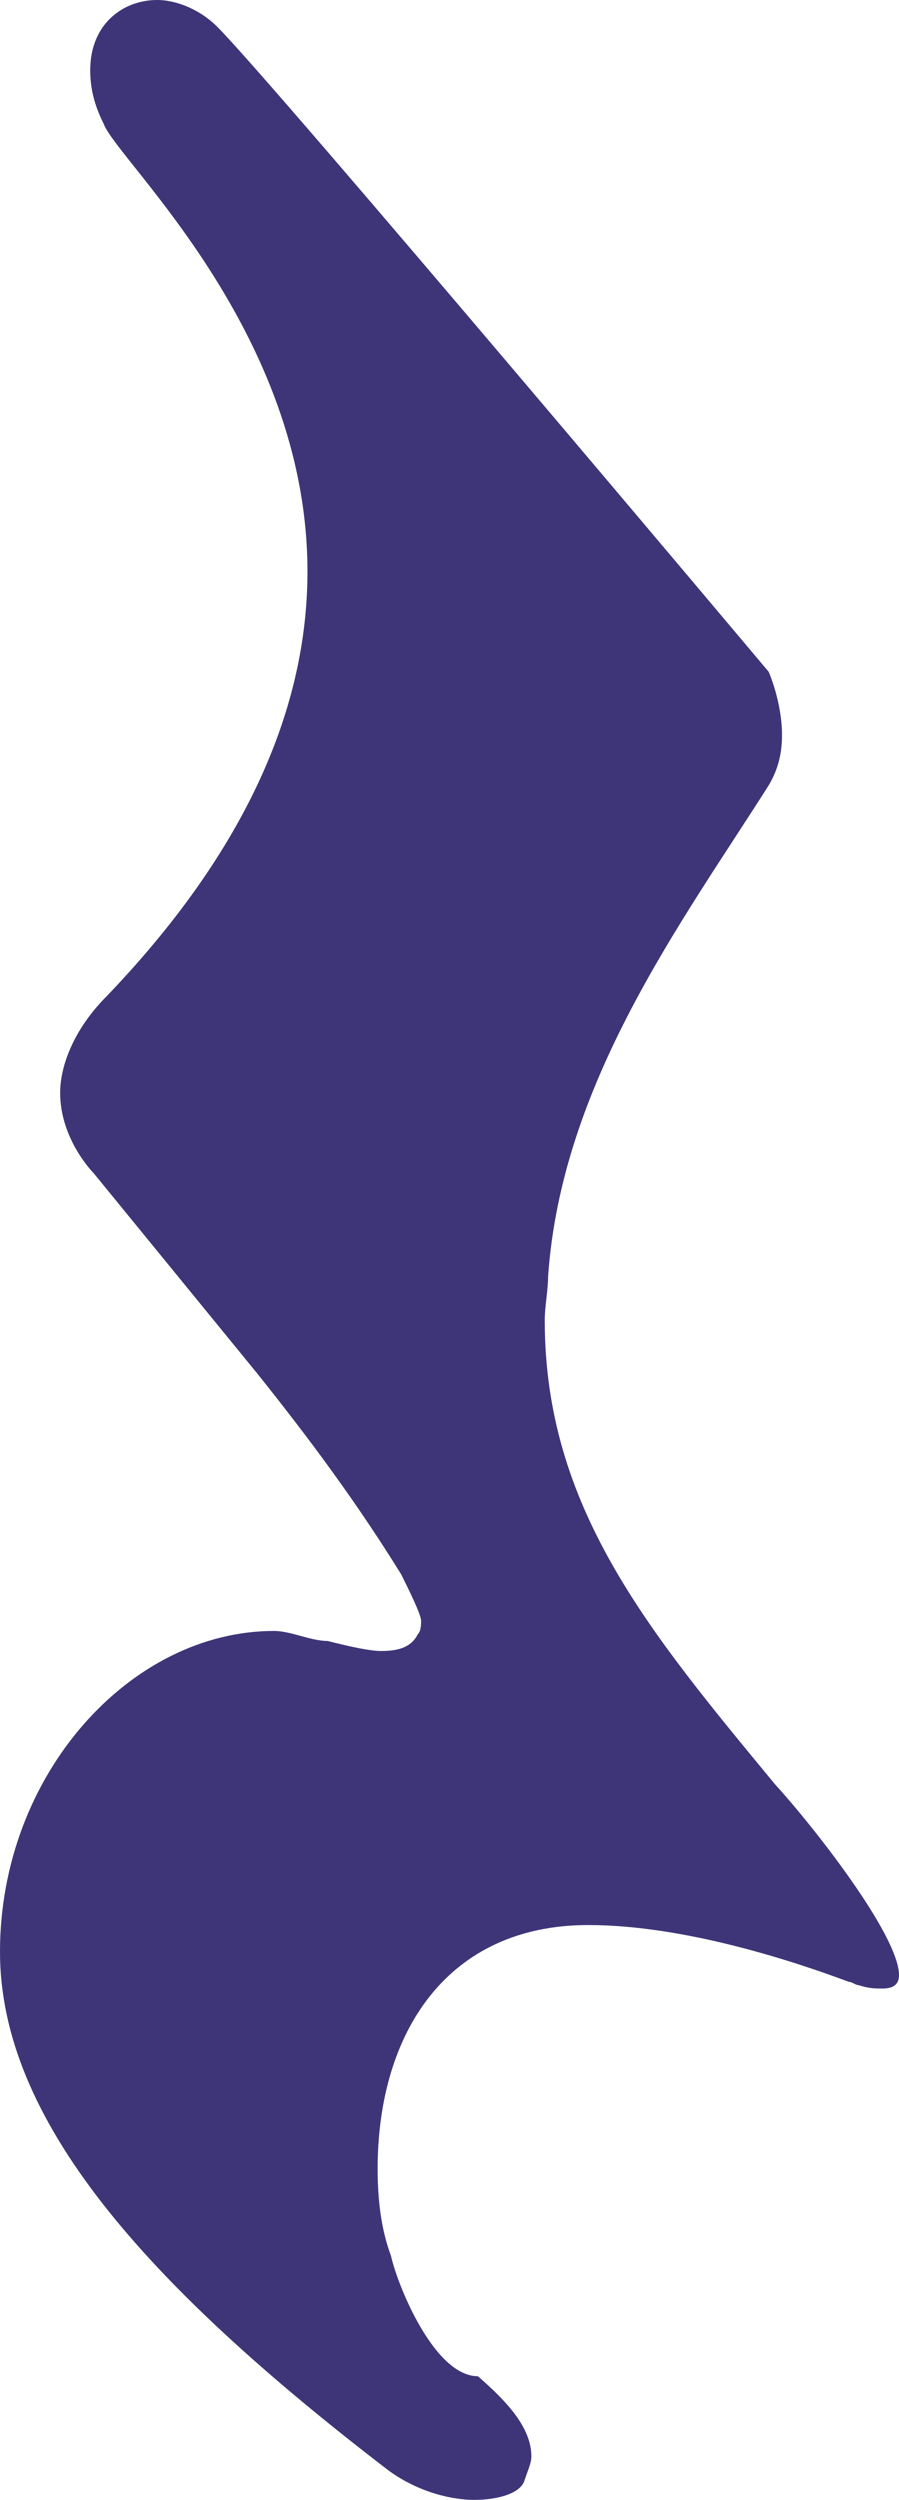 <?xml version="1.0" encoding="UTF-8"?>
<!DOCTYPE svg PUBLIC "-//W3C//DTD SVG 1.1//EN" "http://www.w3.org/Graphics/SVG/1.1/DTD/svg11.dtd">
<svg version="1.1" xmlns="http://www.w3.org/2000/svg" xmlns:xlink="http://www.w3.org/1999/xlink" x="0" y="0" width="71.925" height="200" viewBox="0, 0, 71.925, 200">
  <g id="Layer_1" transform="translate(-233.605, -93.8)">
    <path d="M277.187,199.415 C277.187,198.345 277.455,197.009 277.455,195.939 C278.524,180.431 288.15,167.597 295.102,156.634 C295.904,155.297 296.171,153.96 296.171,152.624 C296.171,149.95 295.102,147.543 295.102,147.543 C295.102,147.543 255.53,100.484 250.984,95.939 C249.647,94.602 247.776,93.8 246.171,93.8 C243.498,93.8 240.824,95.672 240.824,99.415 C240.824,100.752 241.091,102.089 241.893,103.693 C242.963,106.634 258.203,120.271 258.203,139.522 C258.203,149.415 254.193,160.912 242.161,173.479 C239.487,176.153 238.417,179.094 238.417,181.233 C238.417,184.976 241.091,187.65 241.091,187.65 L254.193,203.693 C258.471,209.041 262.214,214.121 265.69,219.736 C266.225,220.805 267.294,222.944 267.294,223.479 C267.294,223.747 267.294,224.281 267.027,224.549 C266.492,225.618 265.423,225.886 264.086,225.886 C263.016,225.886 260.877,225.351 259.808,225.083 C258.471,225.083 256.867,224.281 255.53,224.281 C244.032,224.281 233.605,235.779 233.605,249.95 C233.605,263.319 245.102,276.42 264.621,291.394 C266.76,292.998 269.433,293.8 271.572,293.8 C273.444,293.8 275.316,293.265 275.583,292.196 C275.851,291.394 276.118,290.859 276.118,290.324 C276.118,287.918 273.979,285.779 271.84,283.907 C268.364,283.907 265.423,276.688 264.888,274.281 C264.086,272.142 263.818,269.736 263.818,267.329 C263.818,256.367 269.433,247.811 280.663,247.811 C288.417,247.811 297.241,250.752 301.519,252.356 C301.786,252.356 302.054,252.624 302.321,252.624 C303.123,252.891 303.658,252.891 304.193,252.891 C304.995,252.891 305.53,252.624 305.53,251.821 C305.53,248.613 298.578,239.789 295.637,236.581 C285.476,224.281 277.187,214.388 277.187,199.415 z" fill="#3E3579"/>
  </g>
</svg>
